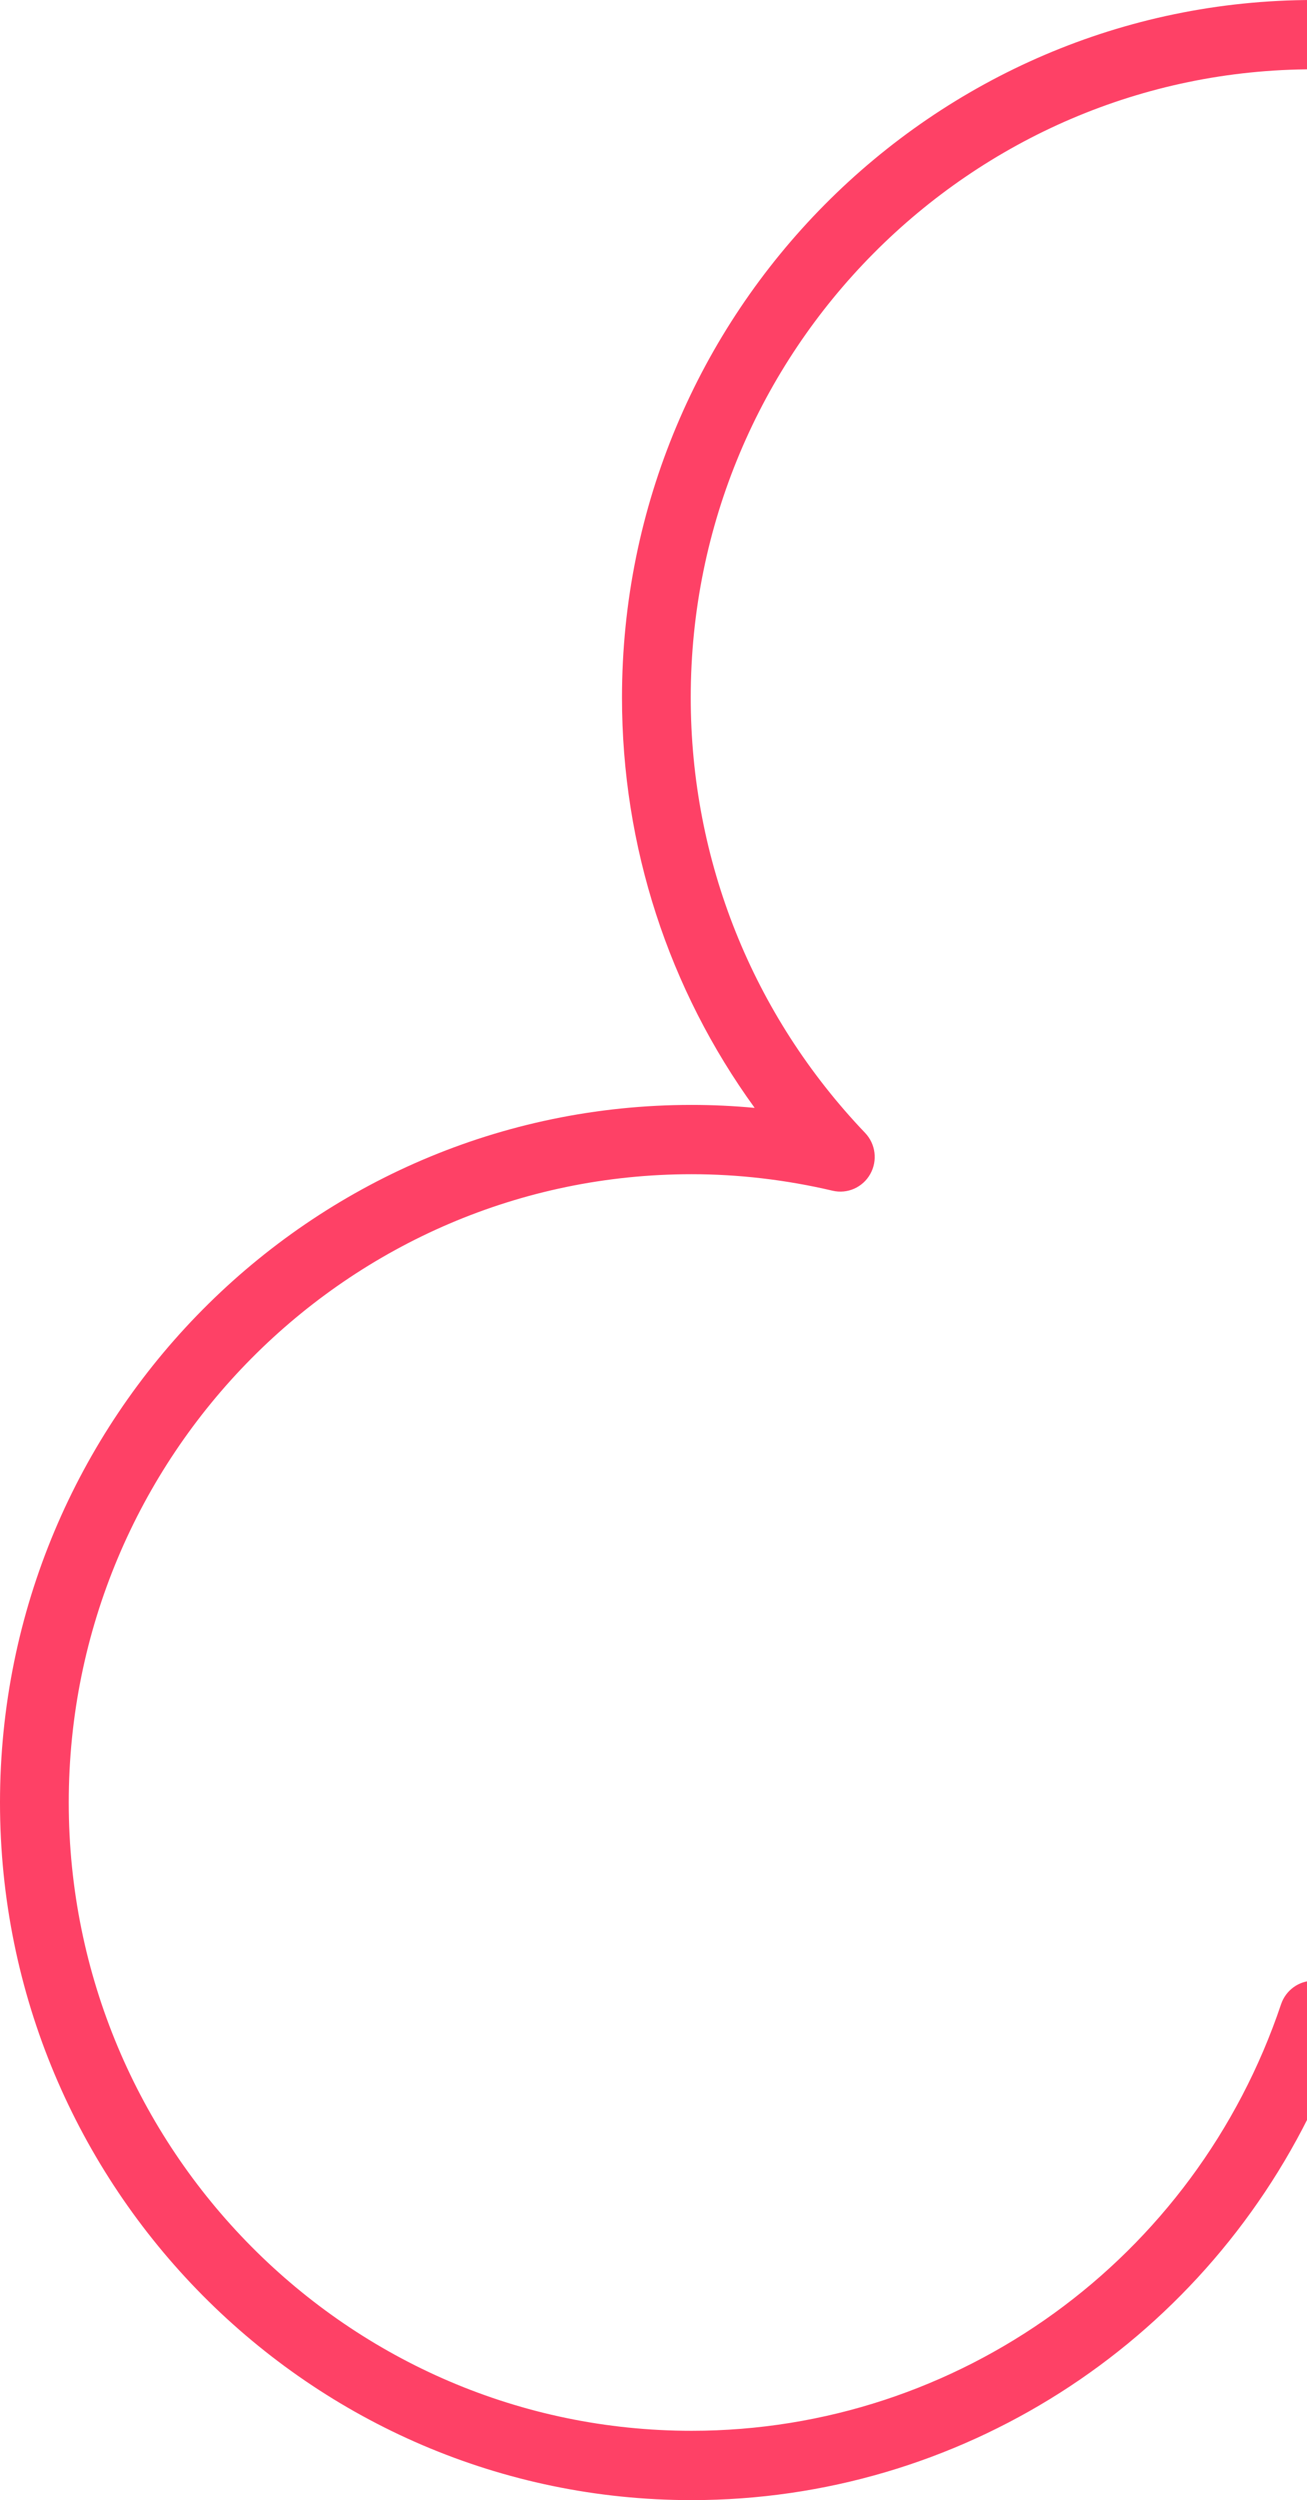 <svg width="80" height="153" viewBox="0 0 80 153" fill="none" xmlns="http://www.w3.org/2000/svg">
<g clip-path="url(#clip0_18013_40113)">
<path d="M118.474 153C102.111 153 87.403 143.513 80.403 128.921C73.402 143.513 58.693 153 42.332 153C18.991 153 0 133.848 0 110.309C0 86.769 18.991 67.617 42.332 67.617C43.615 67.617 44.903 67.678 46.192 67.799C40.922 60.532 38.071 51.803 38.071 42.691C38.071 19.152 57.062 0 80.403 0C103.744 0 122.736 19.152 122.736 42.691C122.736 51.801 119.885 60.53 114.614 67.799C115.903 67.678 117.191 67.617 118.474 67.617C141.816 67.617 160.806 86.768 160.806 110.309C160.806 133.849 141.816 153 118.474 153ZM80.403 121.213C81.304 121.213 82.106 121.792 82.395 122.652C87.647 138.267 102.147 148.757 118.476 148.757C139.498 148.757 156.601 131.509 156.601 110.308C156.601 89.107 139.498 71.858 118.476 71.858C115.609 71.858 112.706 72.197 109.846 72.868C108.938 73.081 108 72.665 107.542 71.848C107.081 71.031 107.21 70.007 107.855 69.331C114.739 62.118 118.53 52.656 118.53 42.69C118.53 21.489 101.426 4.241 80.404 4.241C59.382 4.241 42.279 21.489 42.279 42.69C42.279 52.657 46.07 62.118 52.953 69.331C53.598 70.007 53.726 71.031 53.267 71.848C52.809 72.665 51.867 73.082 50.962 72.868C48.102 72.197 45.199 71.858 42.333 71.858C21.31 71.858 4.208 89.107 4.208 110.308C4.208 131.509 21.31 148.757 42.333 148.757C58.659 148.757 73.16 138.266 78.413 122.652C78.703 121.792 79.504 121.213 80.405 121.213H80.403Z" fill="#FE4166"/>
</g>
<defs>
<clipPath id="clip0_18013_40113">
<rect width="160.806" height="153" fill="white"/>
</clipPath>
</defs>
</svg>
